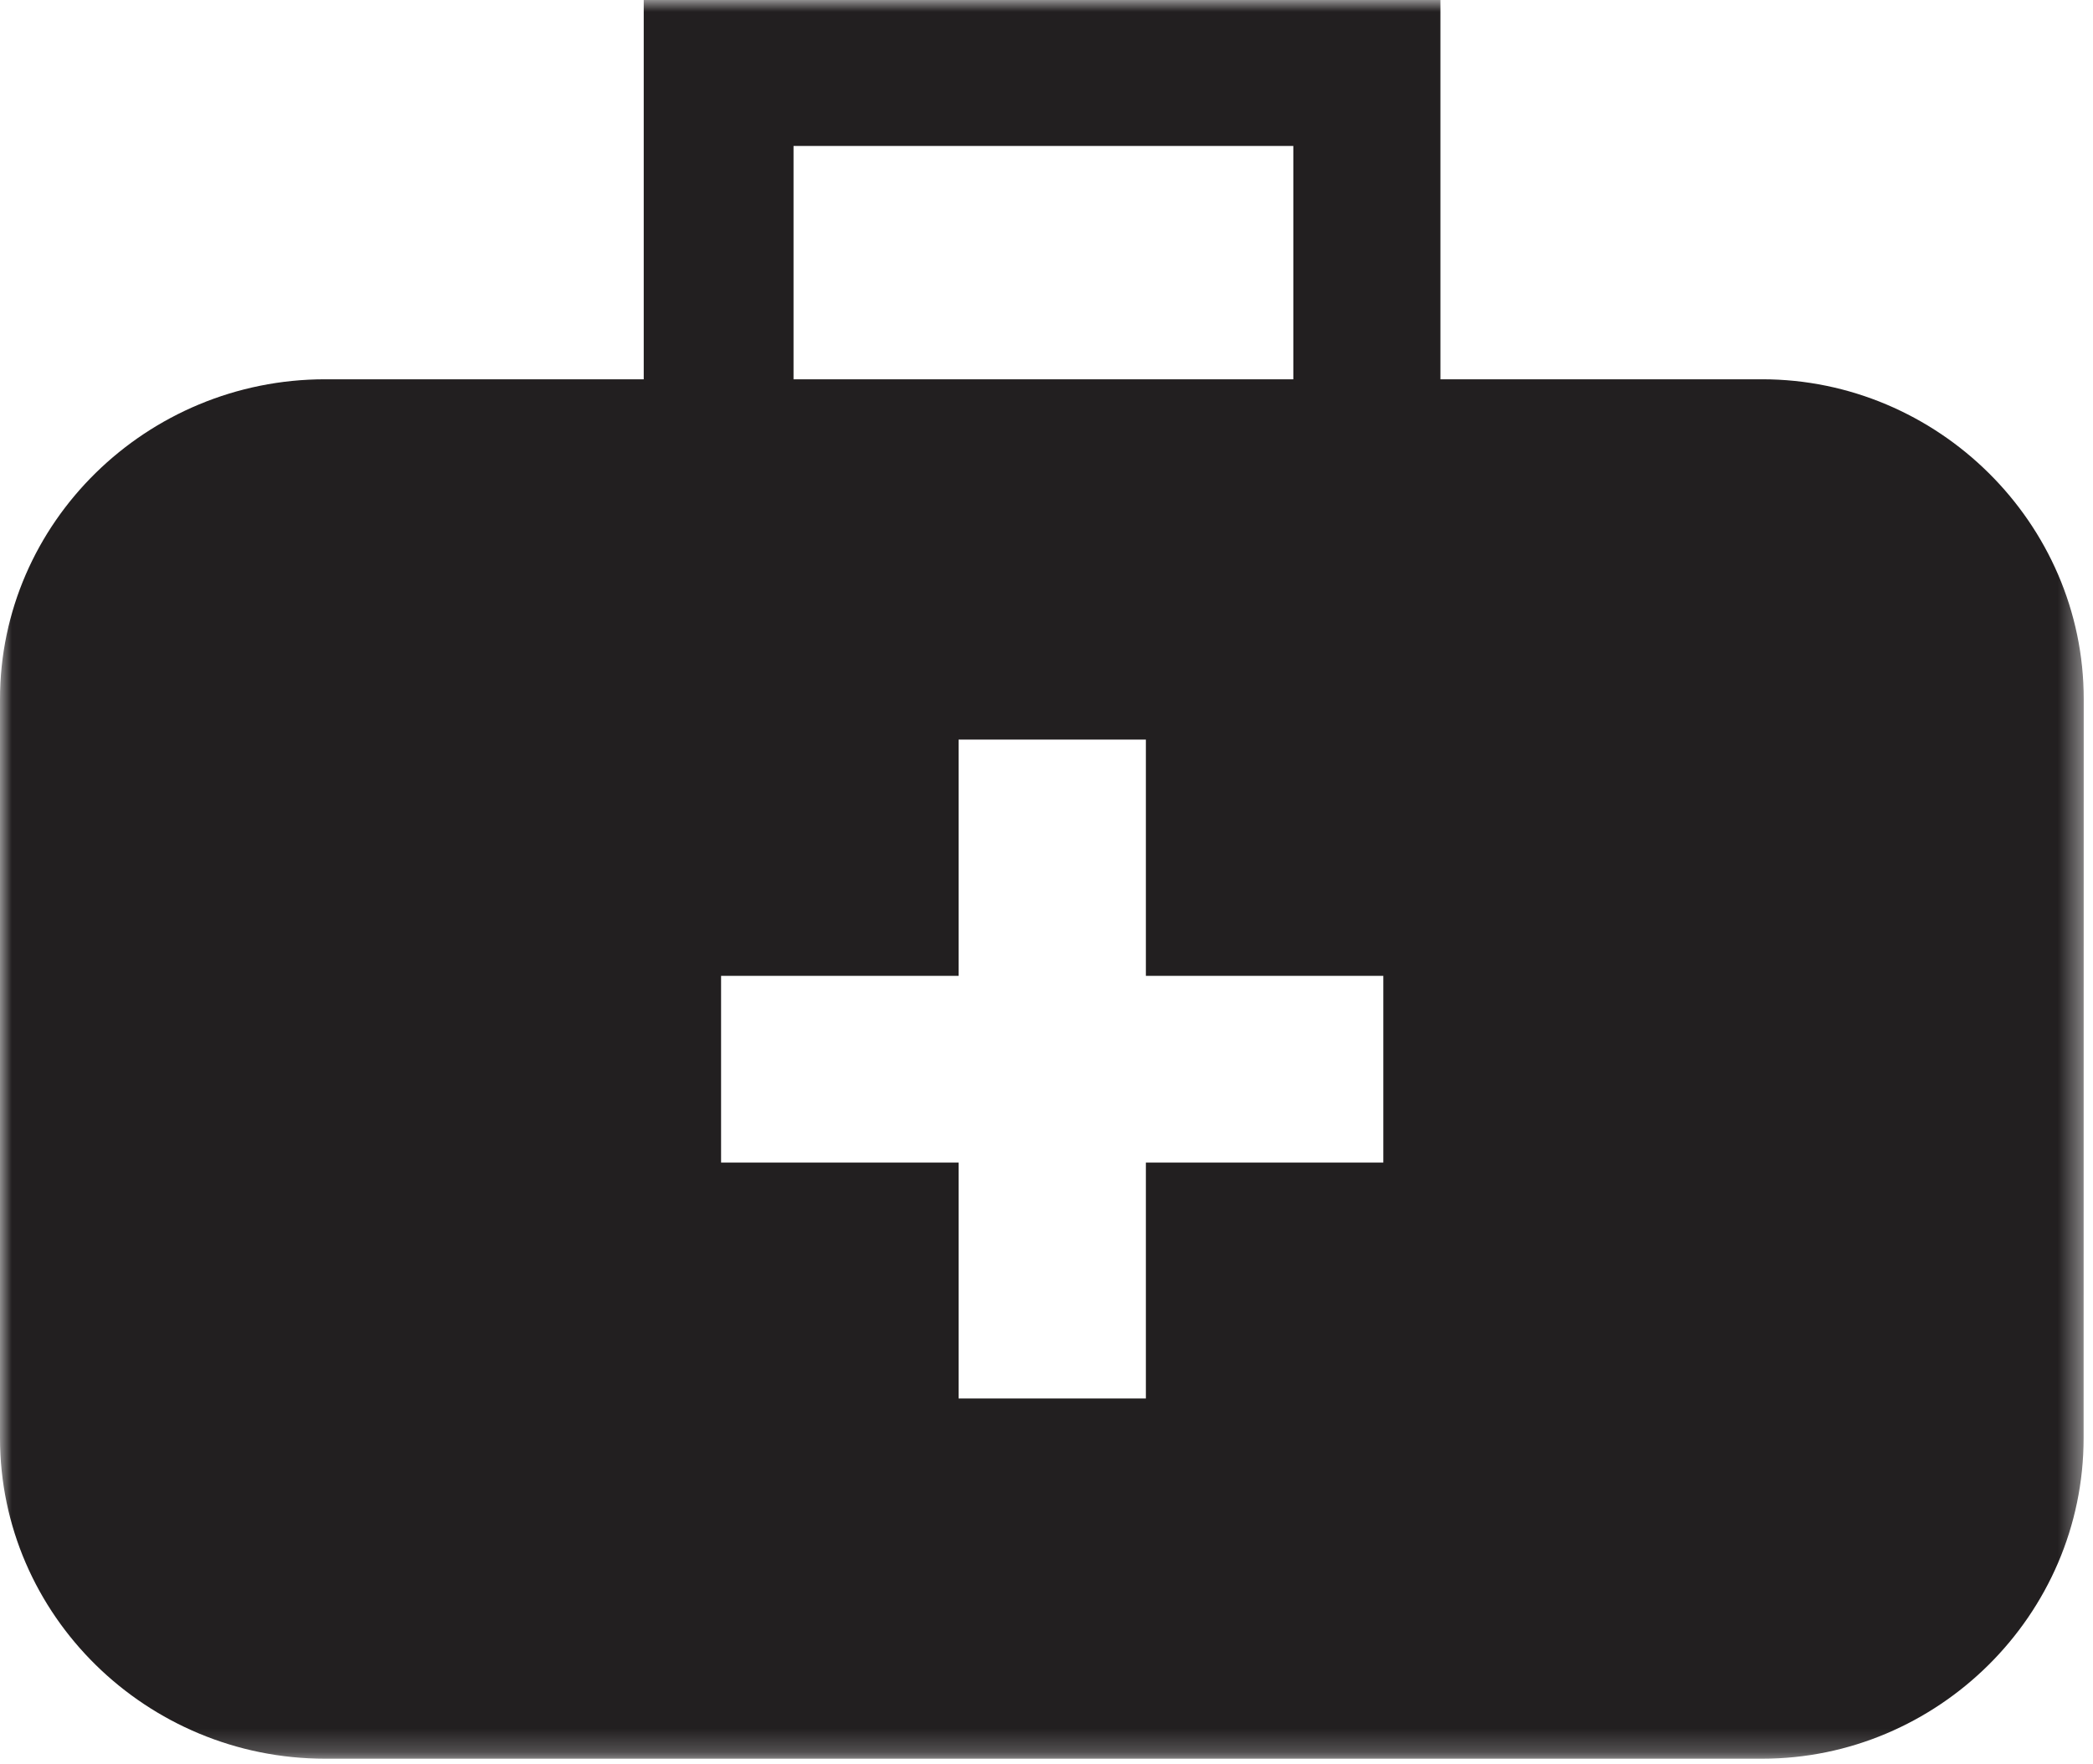 <?xml version="1.0" encoding="UTF-8"?>
<svg width="89px" height="75px" viewBox="0 0 89 75" version="1.1" xmlns="http://www.w3.org/2000/svg" xmlns:xlink="http://www.w3.org/1999/xlink">
    <!-- Generator: Sketch 43.2 (39069) - http://www.bohemiancoding.com/sketch -->
    <title>Page 1</title>
    <desc>Created with Sketch.</desc>
    <defs>
        <polygon id="path-1" points="0 74.784 88.606 74.784 88.606 0 0 0 0 74.784"></polygon>
    </defs>
    <g id="Page-1" stroke="none" stroke-width="1" fill="none" fill-rule="evenodd">
        <g>
            <mask id="mask-2" fill="white">
                <use xlink:href="#path-1"></use>
            </mask>
            <g id="Clip-2"></g>
            <path d="M74.935,16.128 L61.251,16.128 L61.251,0 L27.373,0 L27.373,16.128 L13.824,16.128 C6.244,16.128 0,22.213 0,29.729 L0,61.148 C0,68.693 6.244,74.784 13.824,74.784 L74.936,74.784 C82.377,74.784 88.601,68.694 88.601,61.148 L88.606,29.729 C88.606,22.212 82.377,16.128 74.935,16.128 L74.935,16.128 Z M33.743,16.128 L54.996,16.128 L54.996,6.206 L33.743,6.206 L33.743,16.128 Z M58.822,49.434 L48.726,49.434 L48.726,59.467 L40.762,59.467 L40.762,49.434 L30.662,49.434 L30.662,41.495 L40.762,41.495 L40.762,31.448 L48.726,31.448 L48.726,41.495 L58.822,41.495 L58.822,49.434 Z" id="Fill-1" fill="#221F20" mask="url(#mask-2)"></path>
        </g>
    </g>
</svg>